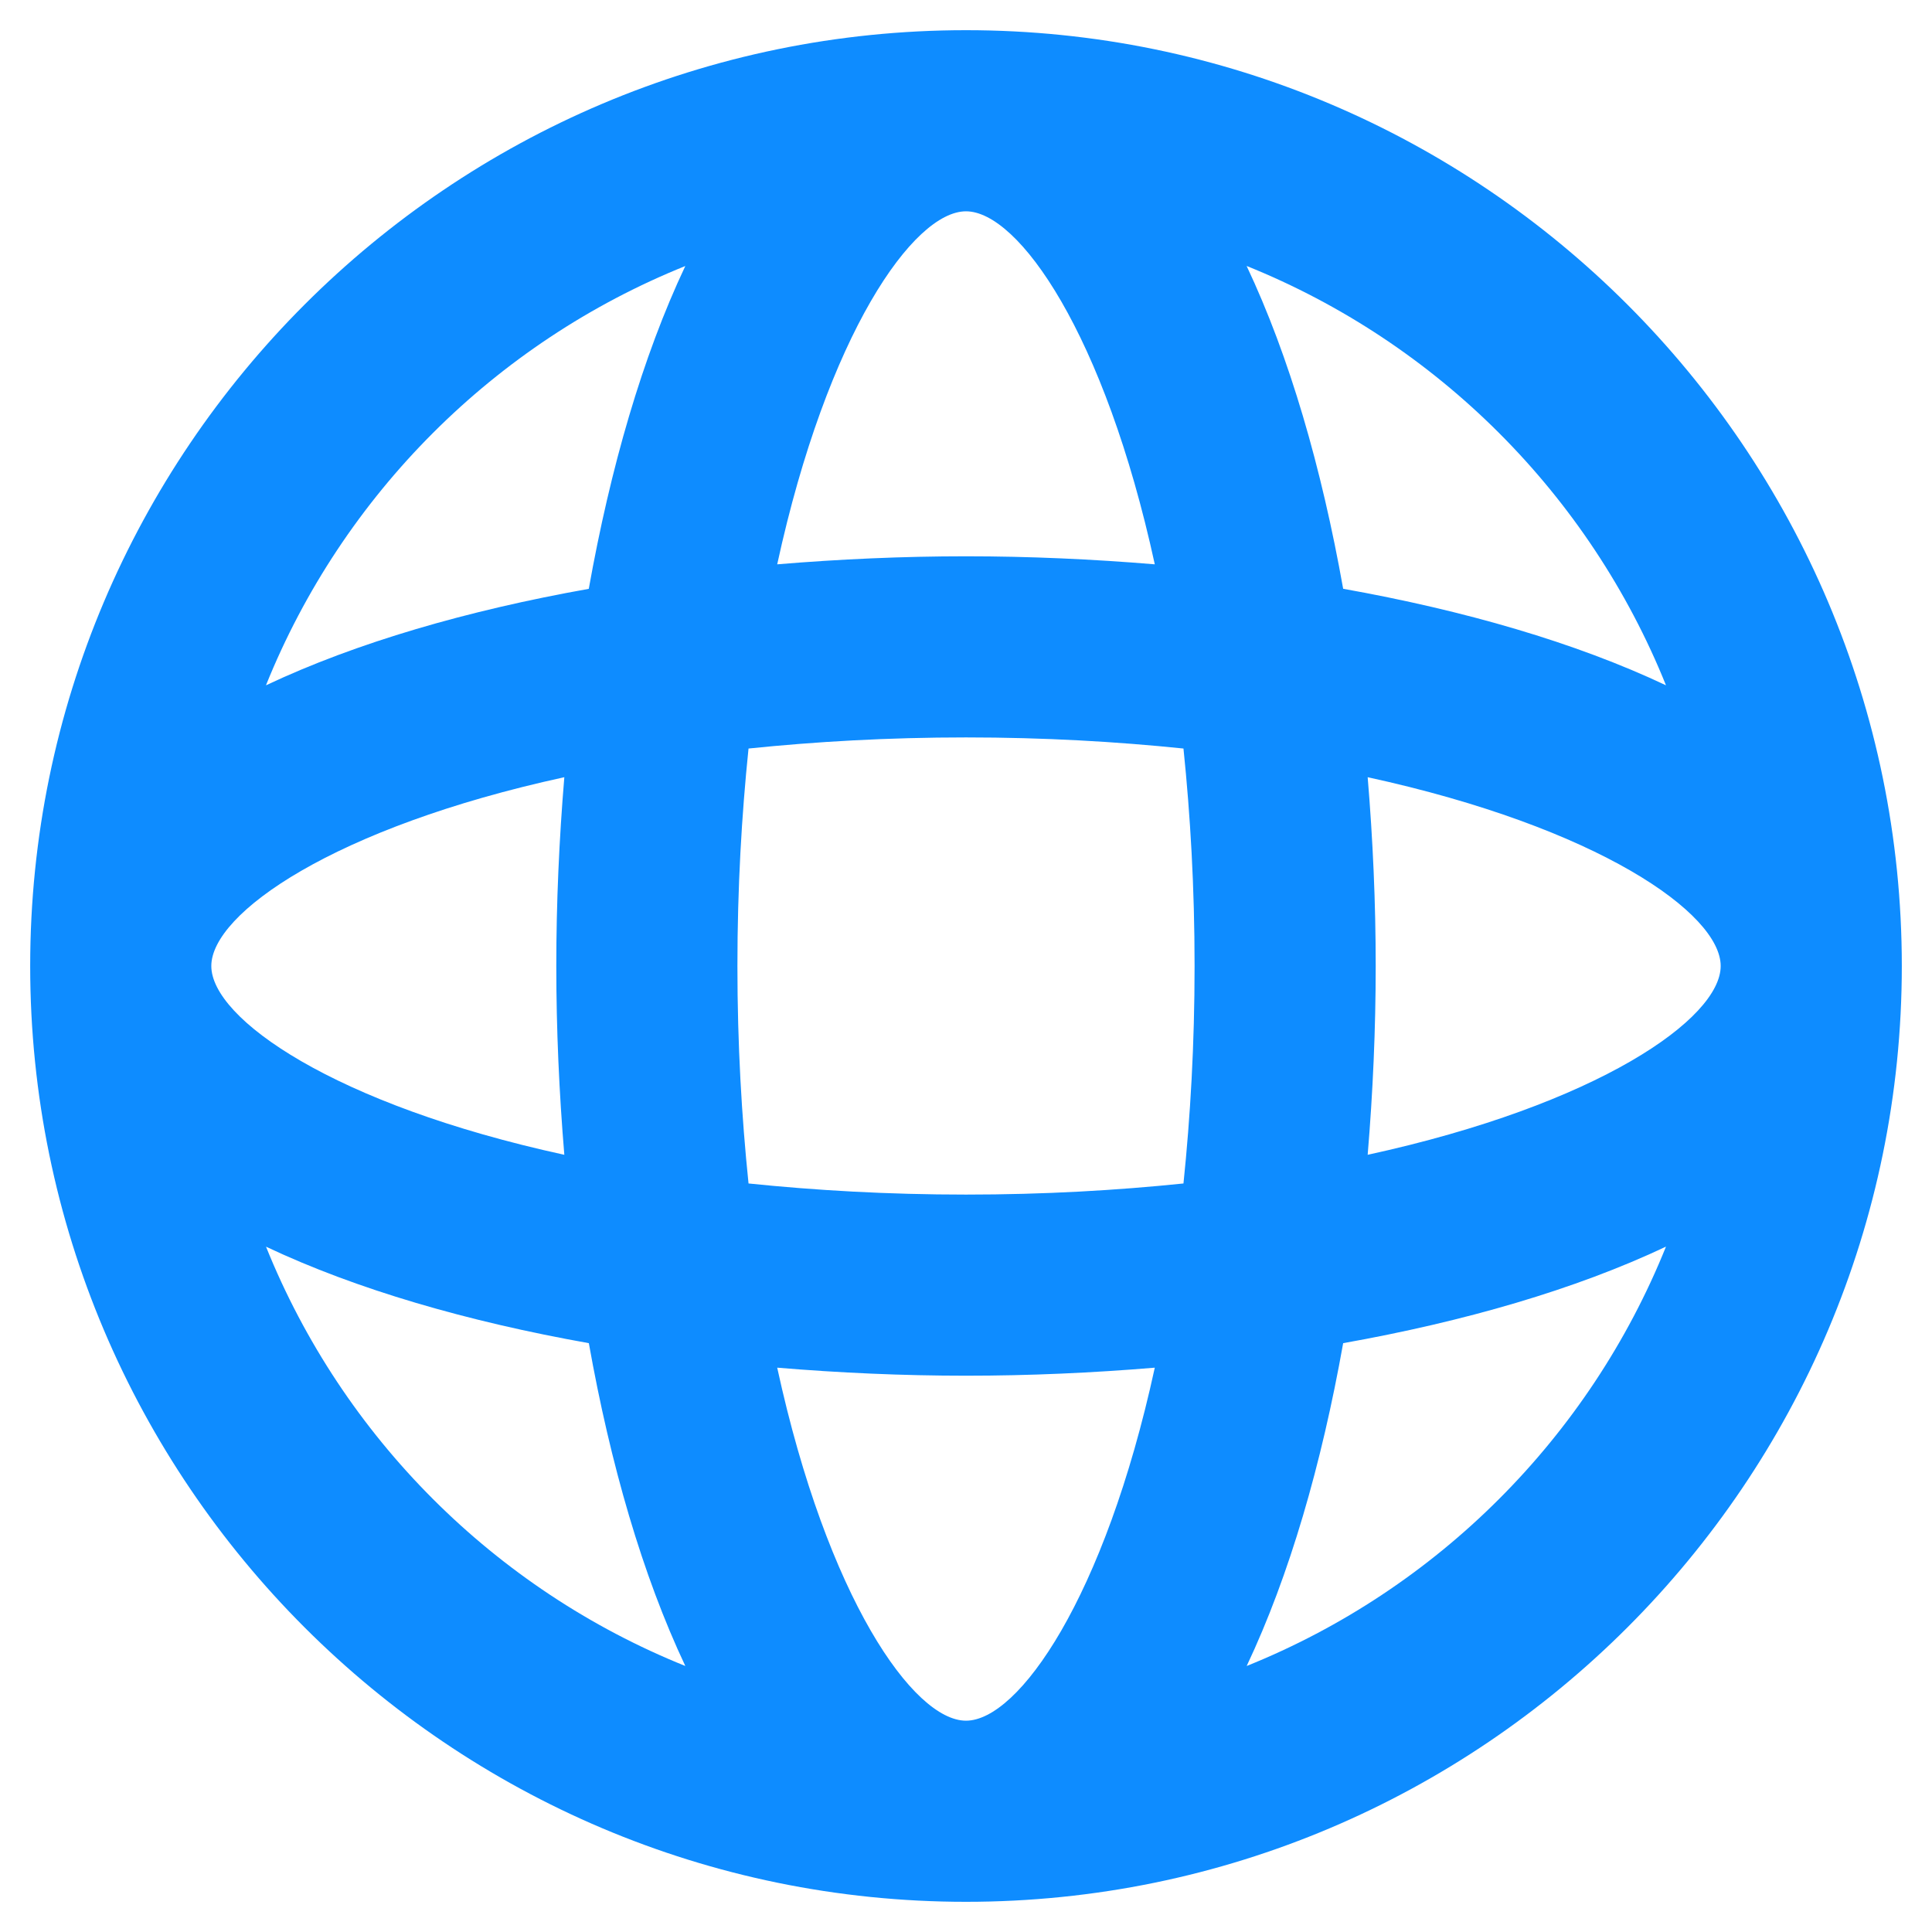 <svg xmlns="http://www.w3.org/2000/svg" enable-background="new 0 0 32 32" viewBox="0 0 32 32" id="website"><path d="M16,0.5C7.453,0.5,0.5,7.453,0.5,16S7.453,31.5,16,31.5S31.5,24.547,31.5,16S24.547,0.5,16,0.5z M22.653,19.127c0.086-1.031,0.133-2.079,0.133-3.127s-0.047-2.095-0.133-3.127C26.47,13.704,28.5,15.13,28.5,16S26.47,18.296,22.653,19.127z M16,28.5c-0.87,0-2.296-2.03-3.127-5.847c1.031,0.086,2.079,0.133,3.127,0.133s2.095-0.047,3.127-0.133C18.296,26.47,16.87,28.5,16,28.5z M16,19.786c-1.3,0-2.495-0.07-3.602-0.184C12.284,18.495,12.214,17.3,12.214,16s0.07-2.495,0.184-3.602c1.107-0.114,2.301-0.184,3.602-0.184s2.495,0.07,3.602,0.184c0.114,1.107,0.184,2.301,0.184,3.602s-0.07,2.495-0.184,3.602C18.495,19.716,17.3,19.786,16,19.786z M3.5,16c0-0.87,2.03-2.296,5.847-3.127C9.261,13.905,9.214,14.952,9.214,16s0.047,2.095,0.133,3.127C5.53,18.296,3.5,16.87,3.5,16z M16,3.5c0.87,0,2.296,2.03,3.127,5.847C18.095,9.261,17.048,9.214,16,9.214s-2.095,0.047-3.127,0.133C13.704,5.53,15.13,3.5,16,3.5z M27.594,11.351c-1.502-0.71-3.343-1.241-5.347-1.599c-0.357-2.004-0.889-3.845-1.599-5.347C23.805,5.676,26.324,8.195,27.594,11.351z M11.351,4.406c-0.71,1.502-1.241,3.343-1.599,5.347c-2.004,0.357-3.845,0.889-5.347,1.598C5.676,8.195,8.195,5.676,11.351,4.406z M4.406,20.649c1.502,0.71,3.343,1.241,5.347,1.598c0.357,2.004,0.889,3.845,1.598,5.347C8.195,26.324,5.676,23.805,4.406,20.649z M20.649,27.594c0.71-1.502,1.241-3.343,1.598-5.347c2.004-0.357,3.845-0.889,5.347-1.599C26.324,23.805,23.805,26.324,20.649,27.594z" fill="#0e8cff" class="color000000 svgShape"></path></svg>